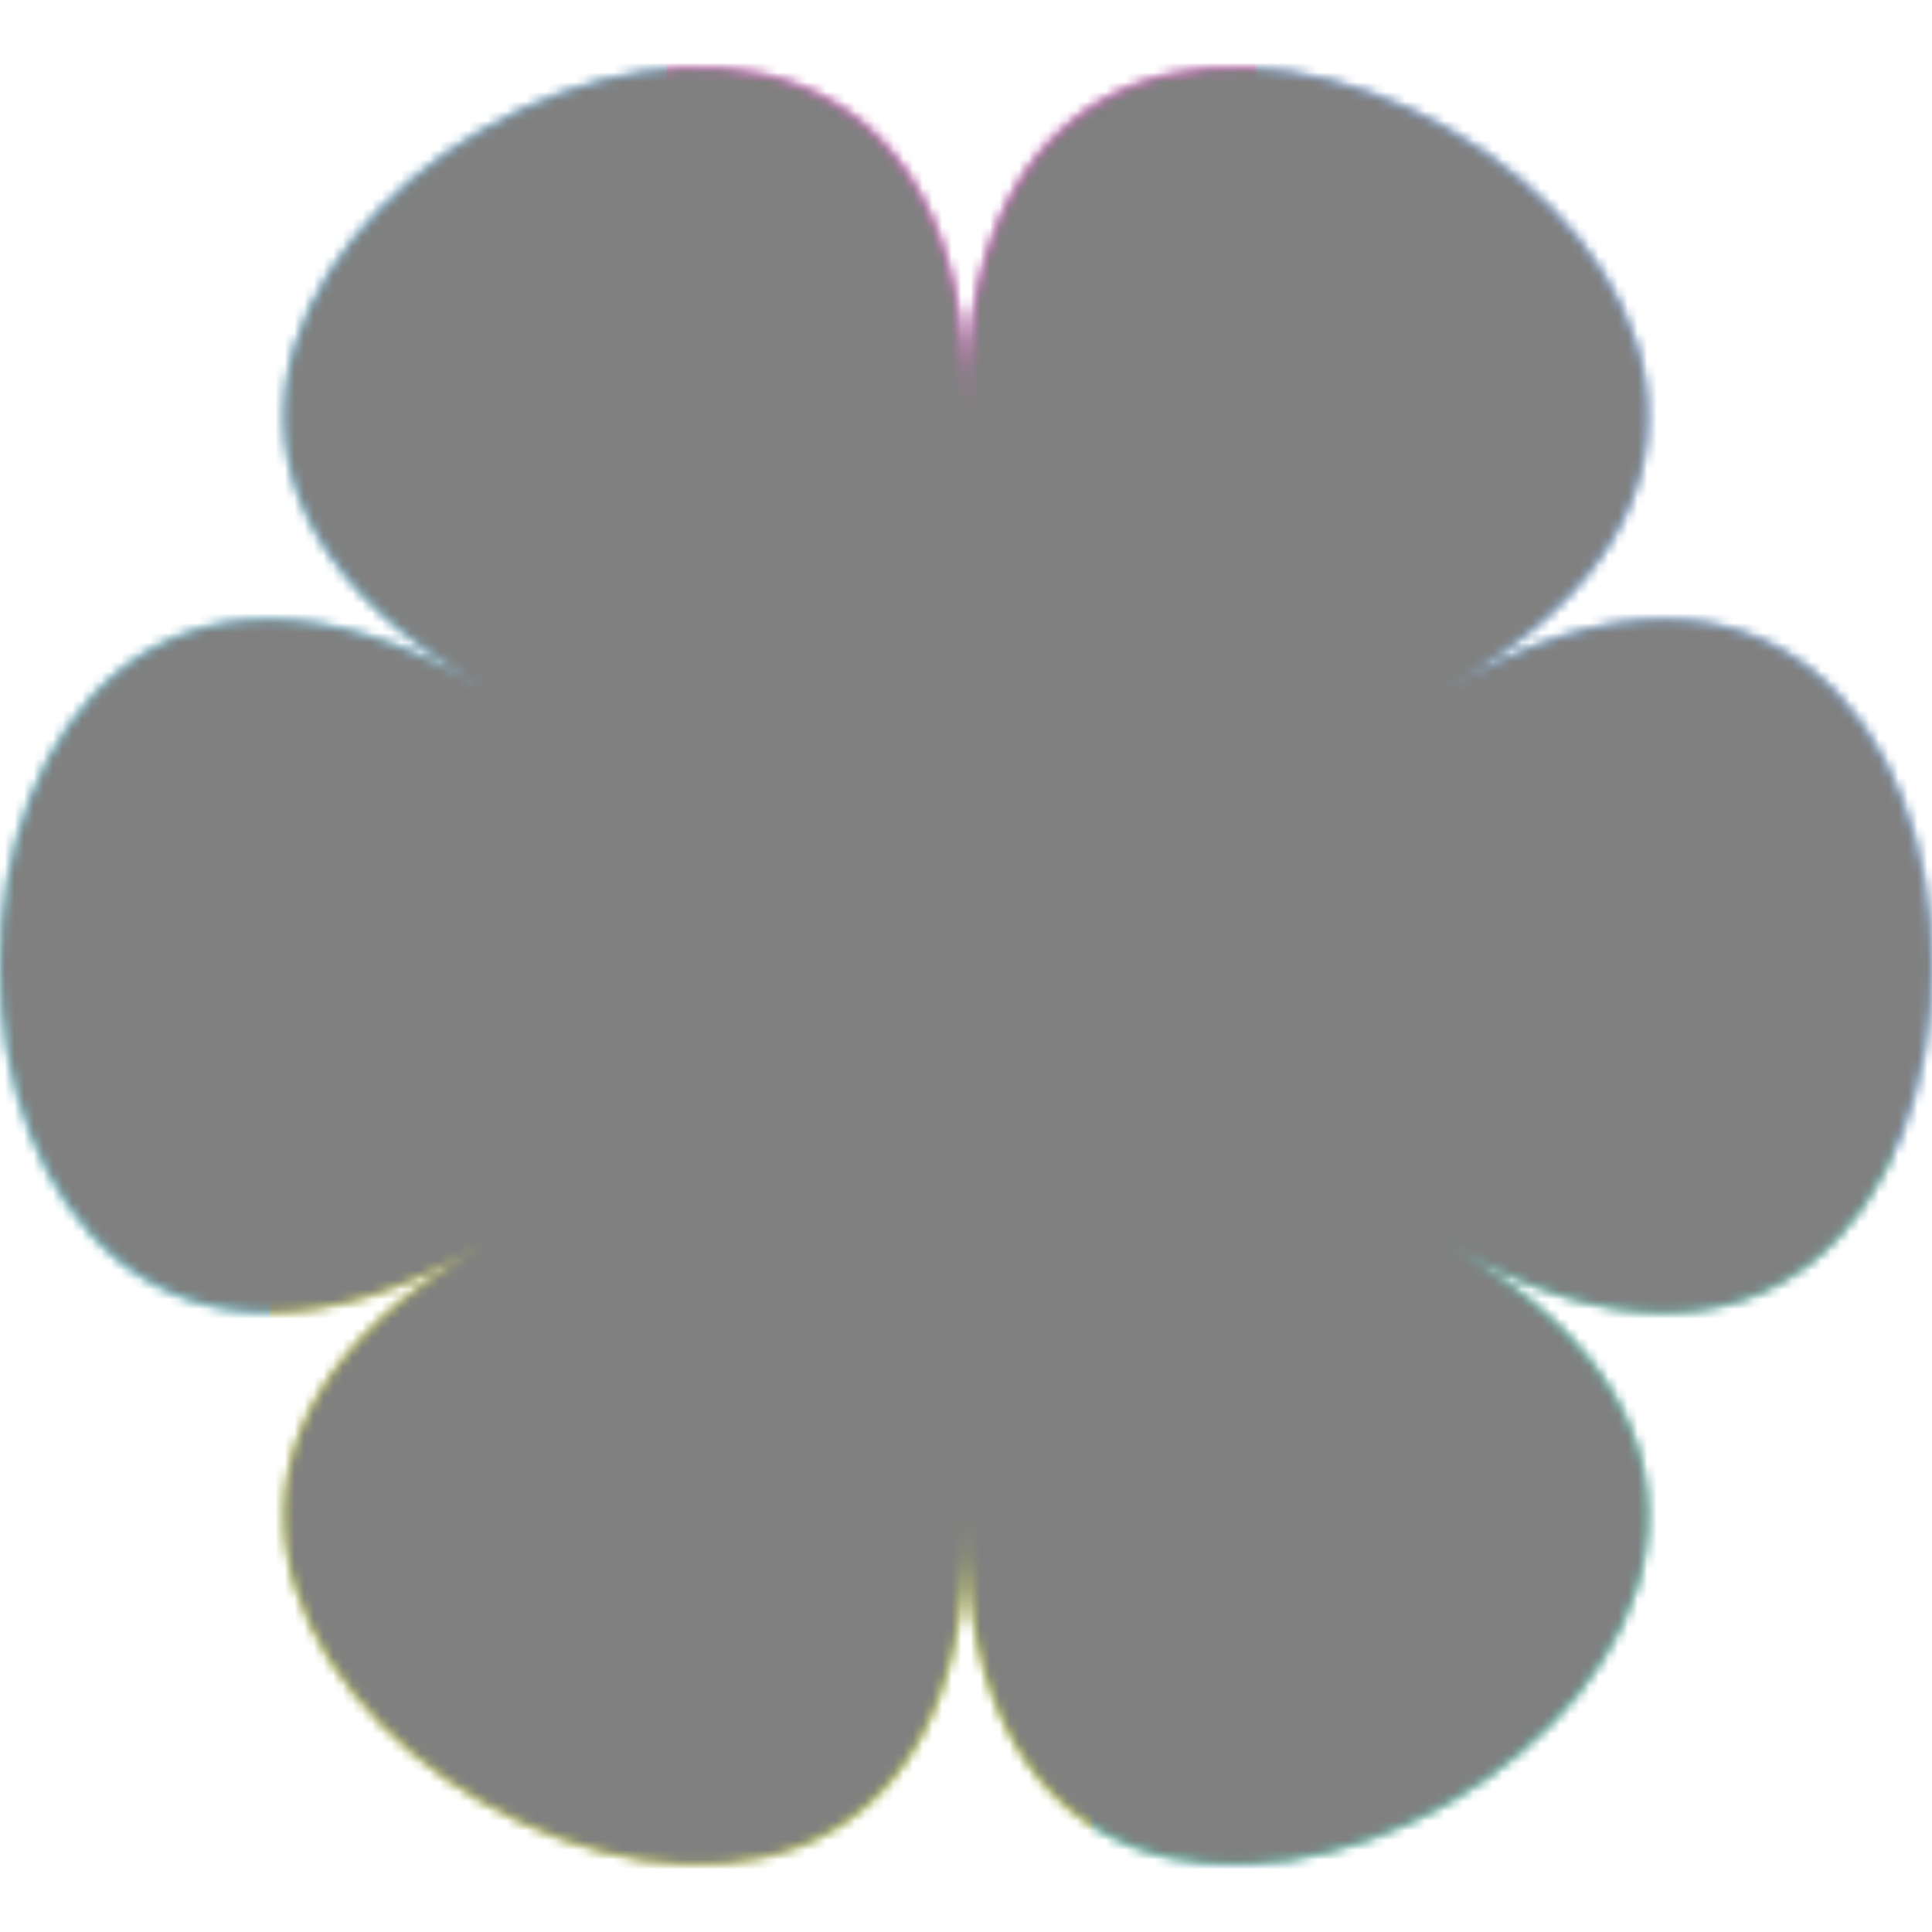 <svg xmlns="http://www.w3.org/2000/svg" fill="none" viewBox="0 0 200 200" width="400" height="400" class="coolshapes flower-1 "><g clip-path="url(#cs_clip_1_flower-1)"><mask id="cs_mask_1_flower-1" style="mask-type:alpha" width="200" height="186" x="0" y="7" maskUnits="userSpaceOnUse"><path fill="#fff" d="M150.005 128.863c66.681 38.481-49.997 105.828-49.997 28.861 0 76.967-116.658 9.62-49.997-28.861-66.681 38.481-66.681-96.207 0-57.727-66.681-38.48 49.997-105.827 49.997-28.86 0-76.967 116.657-9.62 49.997 28.86 66.66-38.48 66.66 96.208 0 57.727z"></path></mask><g mask="url(#cs_mask_1_flower-1)"><path fill="#fff" d="M200 0H0v200h200V0z"></path><path fill="url(#paint0_linear_748_4711)" d="M200 0H0v200h200V0z"></path><g filter="url(#filter0_f_748_4711)"><path fill="#FF58E4" d="M130 0H69v113h61V0z"></path><path fill="#0CE548" fill-opacity="0.35" d="M196 91H82v102h114V91z"></path><path fill="#FFE500" fill-opacity="0.74" d="M113 80H28v120h85V80z"></path></g></g></g><defs><filter id="filter0_f_748_4711" width="278" height="310" x="-27" y="-55" color-interpolation-filters="sRGB" filterUnits="userSpaceOnUse"><feFlood flood-opacity="0" result="BackgroundImageFix"></feFlood><feBlend in="SourceGraphic" in2="BackgroundImageFix" result="shape"></feBlend><feGaussianBlur result="effect1_foregroundBlur_748_4711" stdDeviation="27.5"></feGaussianBlur></filter><linearGradient id="paint0_linear_748_4711" x1="186.5" x2="37" y1="37" y2="186.5" gradientUnits="userSpaceOnUse"><stop stop-color="#0E6FFF" stop-opacity="0.51"></stop><stop offset="1" stop-color="#00F0FF" stop-opacity="0.59"></stop></linearGradient><clipPath id="cs_clip_1_flower-1"><path fill="#fff" d="M0 0H200V200H0z"></path></clipPath></defs><g style="mix-blend-mode:overlay" mask="url(#cs_mask_1_flower-1)"><path fill="gray" stroke="transparent" d="M200 0H0v200h200V0z" filter="url(#cs_noise_1_flower-1)"></path></g><defs><filter id="cs_noise_1_flower-1" width="100%" height="100%" x="0%" y="0%" filterUnits="objectBoundingBox"><feTurbulence baseFrequency="0.6" numOctaves="5" result="out1" seed="4"></feTurbulence><feComposite in="out1" in2="SourceGraphic" operator="in" result="out2"></feComposite><feBlend in="SourceGraphic" in2="out2" mode="overlay" result="out3"></feBlend></filter></defs></svg>